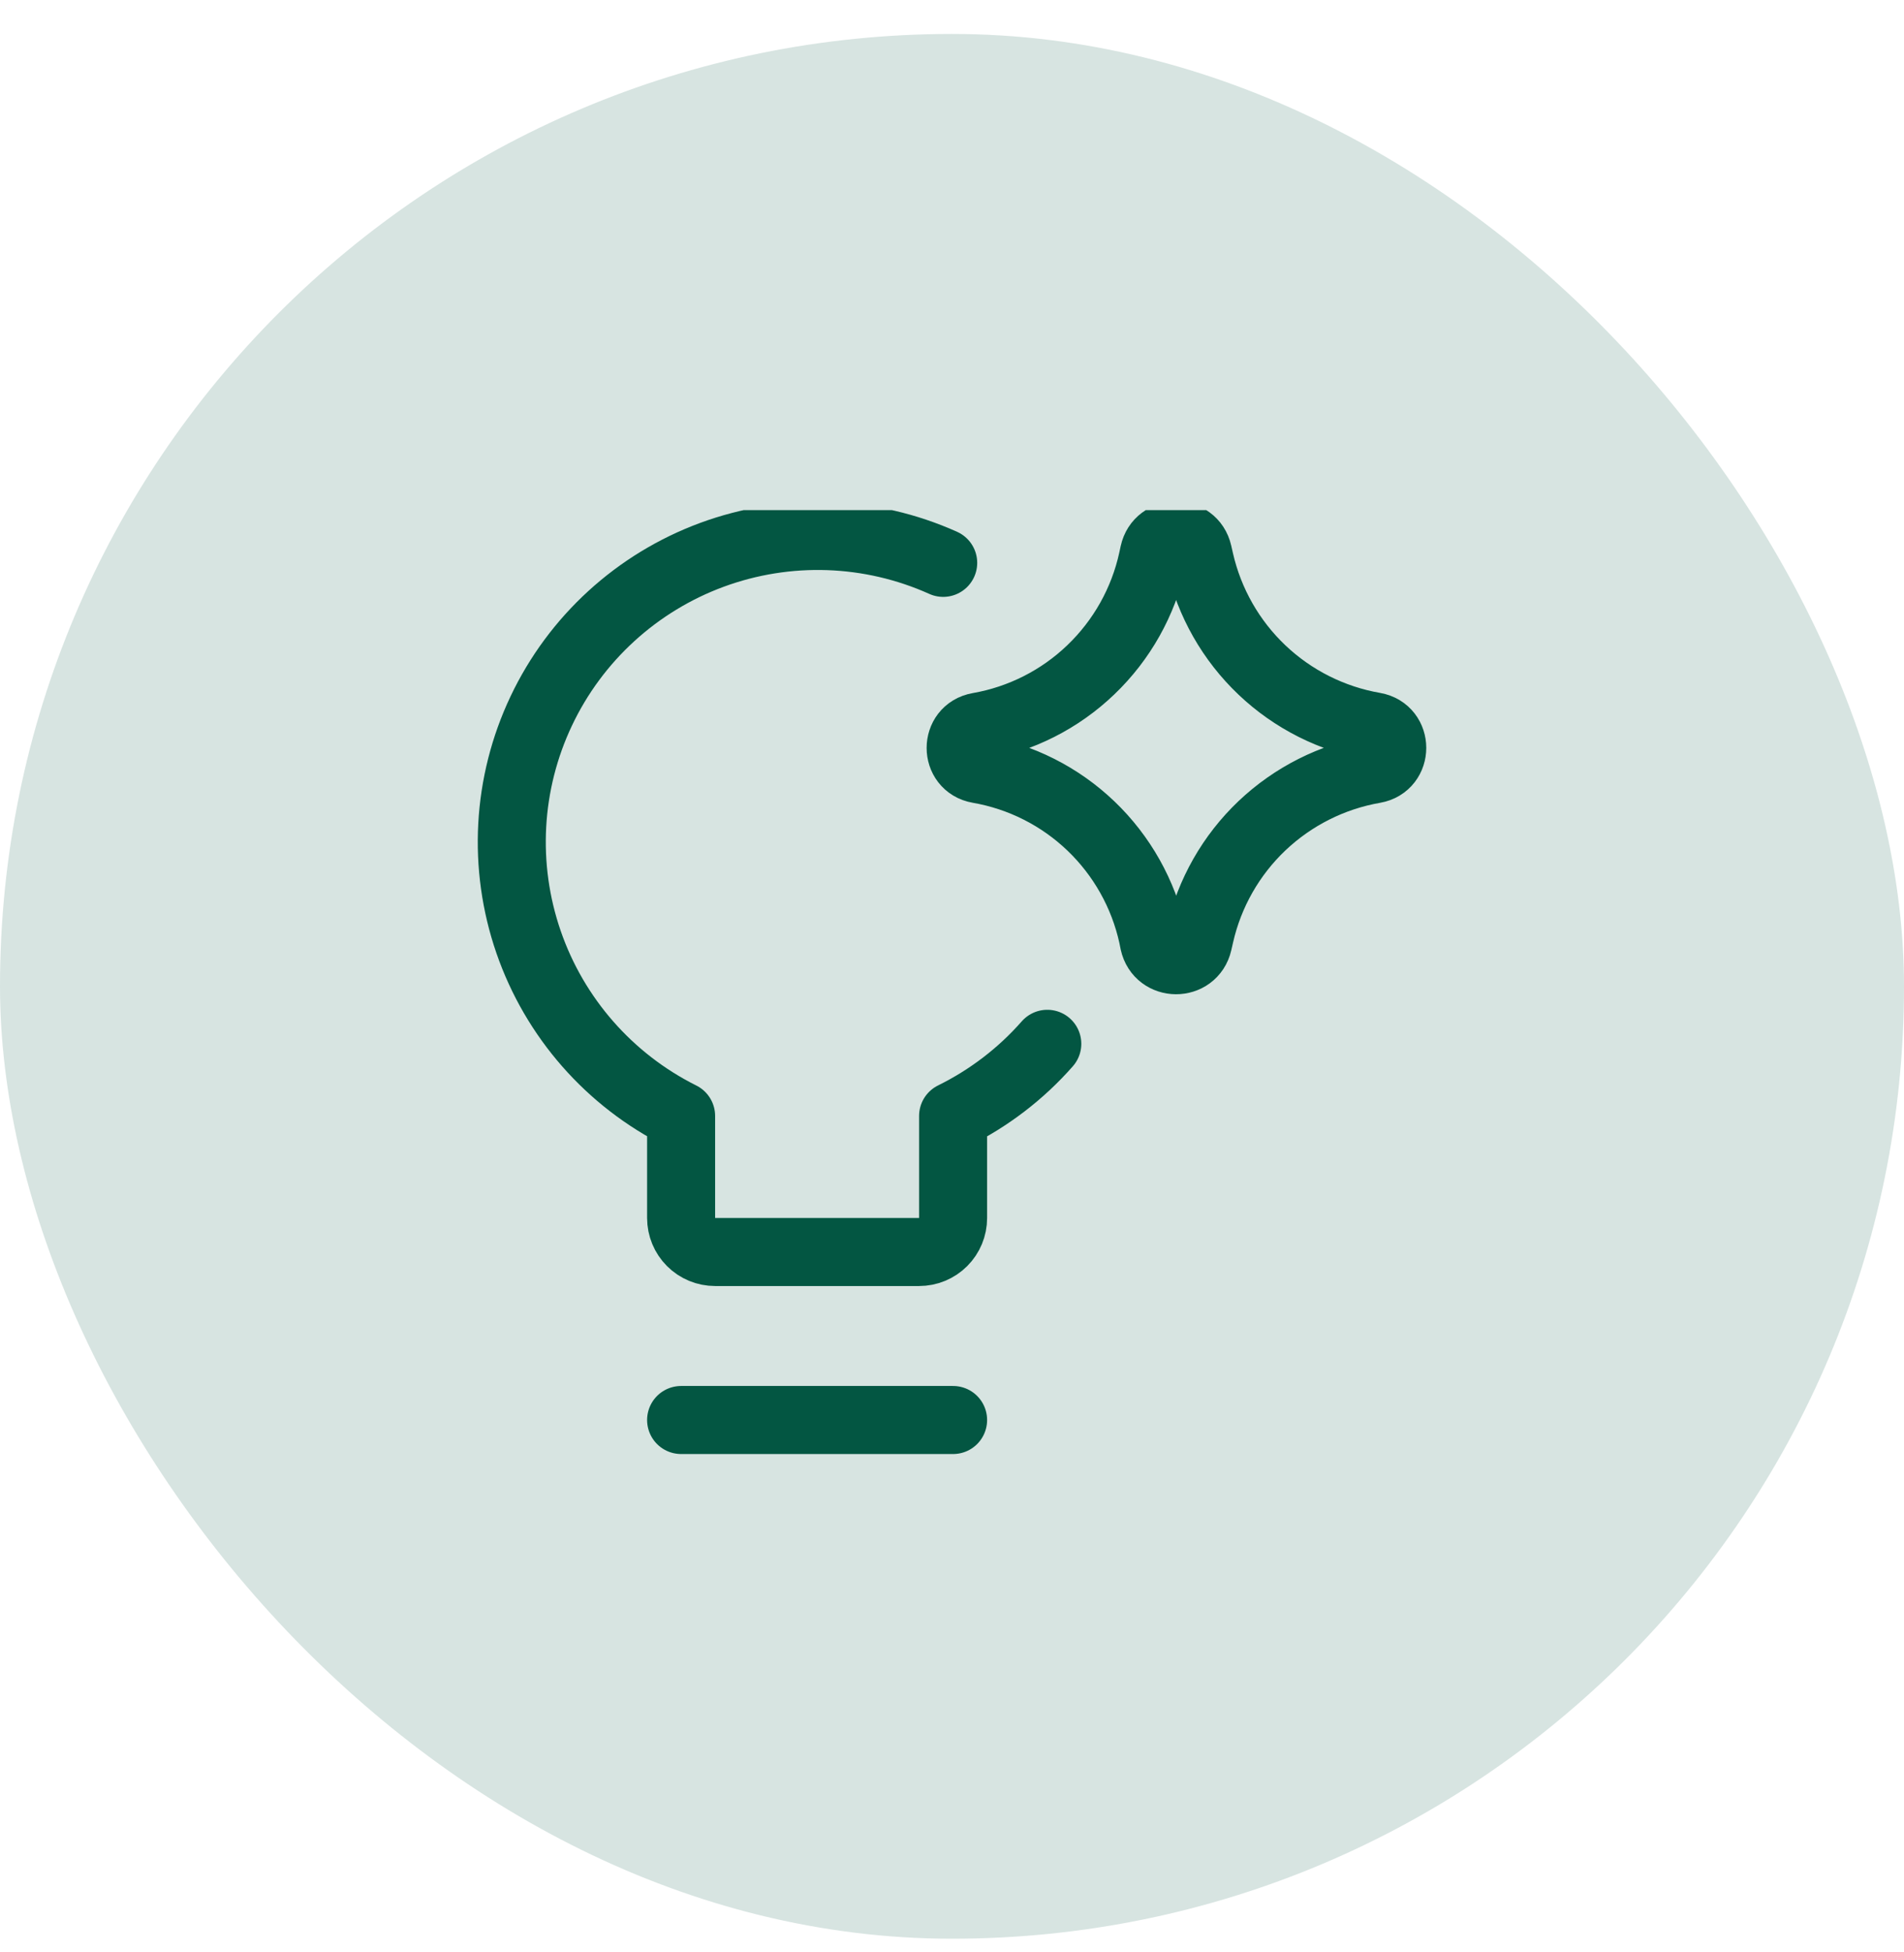 <svg width="40" height="41" viewBox="0 0 40 41" fill="none" xmlns="http://www.w3.org/2000/svg">
<rect y="0.713" width="40" height="40" rx="20" fill="#035642" fill-opacity="0.16"/>
<g clip-path="url(#clip0_3562_8693)">
<path d="M22.002 21.92C21.45 22.548 20.779 23.062 20.023 23.435V25.578C20.023 25.768 19.948 25.949 19.814 26.083C19.68 26.217 19.498 26.292 19.309 26.292H15.023C14.834 26.292 14.652 26.217 14.518 26.083C14.384 25.949 14.309 25.768 14.309 25.578V23.435C12.804 22.684 11.653 21.372 11.104 19.782C10.555 18.192 10.65 16.45 11.371 14.93C12.091 13.41 13.379 12.233 14.958 11.651C16.537 11.07 18.28 11.13 19.815 11.82M14.309 29.82H20.023" stroke="#035642" stroke-width="1.429" stroke-linecap="round" stroke-linejoin="round"/>
<path d="M20.558 16.154C20.056 16.067 20.056 15.347 20.558 15.259C21.445 15.104 22.267 14.689 22.917 14.065C23.568 13.442 24.019 12.639 24.212 11.759L24.242 11.62C24.351 11.124 25.056 11.121 25.169 11.615L25.206 11.777C25.406 12.653 25.86 13.451 26.512 14.07C27.164 14.689 27.985 15.101 28.871 15.255C29.375 15.344 29.375 16.067 28.871 16.155C27.985 16.309 27.165 16.722 26.513 17.34C25.861 17.959 25.407 18.757 25.208 19.634L25.171 19.795C25.058 20.29 24.352 20.287 24.243 19.791L24.215 19.652C24.021 18.772 23.57 17.969 22.919 17.346C22.268 16.723 21.446 16.308 20.558 16.154Z" stroke="#035642" stroke-width="1.429" stroke-linecap="round" stroke-linejoin="round"/>
</g>
<defs>
<clipPath id="clip0_3562_8693">
<rect width="20" height="20" fill="white" transform="translate(10 10.713)"/>
</clipPath>
</defs>
</svg>

